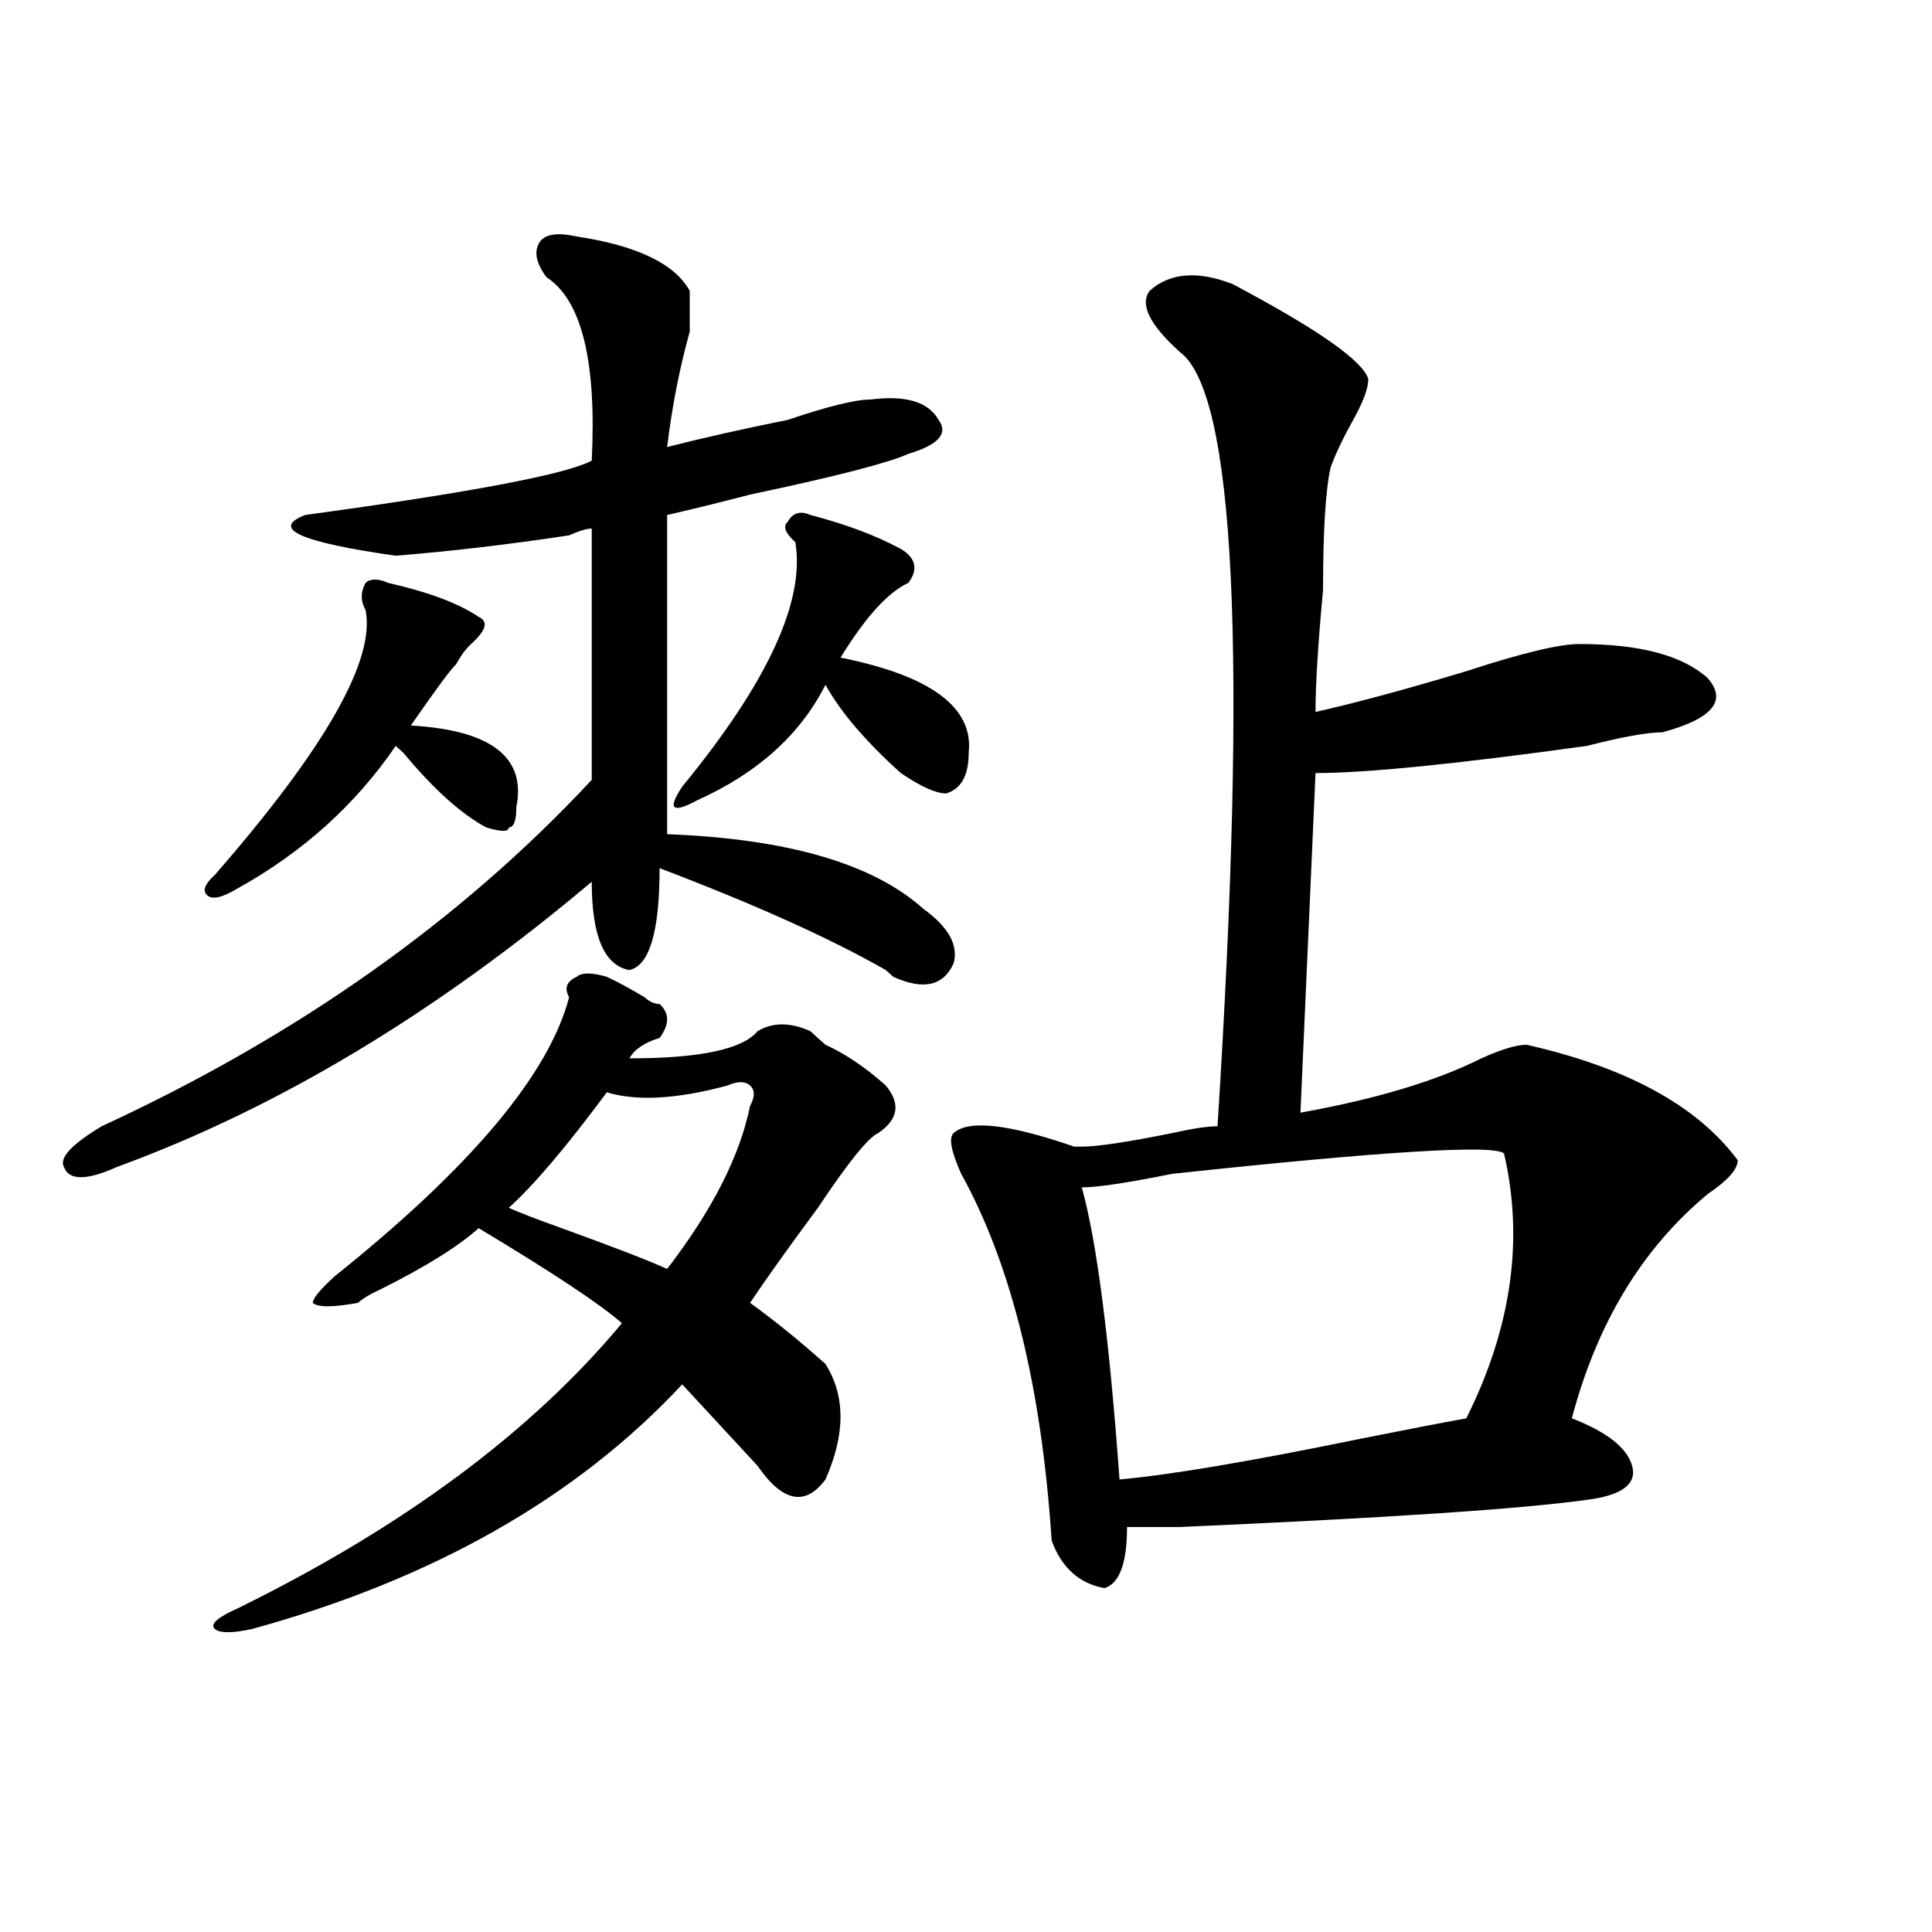 <?xml version="1.0" encoding="utf-8"?>
<!-- Generator: Adobe Illustrator 16.0.0, SVG Export Plug-In . SVG Version: 6.00 Build 0)  -->
<!DOCTYPE svg PUBLIC "-//W3C//DTD SVG 1.1//EN" "http://www.w3.org/Graphics/SVG/1.1/DTD/svg11.dtd">
<svg version="1.1" id="图层_1" xmlns="http://www.w3.org/2000/svg" xmlns:xlink="http://www.w3.org/1999/xlink" x="0px" y="0px"
	 width="1000px" height="1000px" viewBox="0 0 1000 1000" enable-background="new 0 0 1000 1000" xml:space="preserve">
<path d="M298.48,122.406c31.219,4.724,50.73,14.063,58.535,28.125c0,4.724,0,11.755,0,21.094
	c-5.243,18.786-9.146,38.672-11.707,59.766c18.171-4.669,39.023-9.339,62.438-14.063c20.792-7.031,35.121-10.547,42.926-10.547
	c18.171-2.308,29.878,1.208,35.121,10.547c5.183,7.031,0,12.909-15.609,17.578c-10.427,4.724-37.743,11.755-81.949,21.094
	c-18.231,4.724-32.56,8.239-42.926,10.547c0,37.519,0,92.615,0,165.234c62.438,2.362,106.644,15.271,132.68,38.672
	c12.987,9.394,18.171,18.787,15.609,28.125c-5.243,11.756-15.609,14.063-31.219,7.031l-3.902-3.516
	c-28.657-16.369-67.681-33.947-117.07-52.734c0,32.85-5.243,50.428-15.609,52.734c-13.048-2.307-19.512-17.578-19.512-45.703
	c-80.669,68.006-162.618,117.225-245.848,147.656c-15.609,7.031-24.755,7.031-27.316,0c-2.622-4.669,3.902-11.7,19.512-21.094
	c101.461-46.856,185.972-106.622,253.652-179.297c0-4.669,0-48.01,0-130.078c-2.622,0-6.524,1.209-11.707,3.516
	c-31.219,4.725-61.157,8.24-89.754,10.547c-49.45-7.031-65.06-14.063-46.828-21.094c85.852-11.7,135.241-21.094,148.289-28.125
	c2.562-51.526-5.243-83.167-23.414-94.922c-5.243-7.031-6.524-12.854-3.902-17.578C281.53,121.253,288.054,120.099,298.48,122.406z
	 M200.922,301.703c20.792,4.725,36.401,10.547,46.828,17.578c5.183,2.362,3.902,7.031-3.902,14.063
	c-2.622,2.362-5.243,5.878-7.805,10.547c-2.622,2.362-10.427,12.909-23.414,31.641c41.585,2.362,59.815,16.425,54.633,42.188
	c0,7.031-1.341,10.547-3.902,10.547c0,2.362-3.902,2.362-11.707,0c-13.048-7.031-27.316-19.885-42.926-38.672l-3.902-3.516
	c-20.853,30.487-48.169,55.097-81.949,73.828c-7.805,4.725-13.048,5.878-15.609,3.516c-2.622-2.307-1.341-5.822,3.902-10.547
	c57.194-65.588,83.229-111.291,78.047-137.109c-2.622-4.669-2.622-9.338,0-14.063C191.776,299.396,195.679,299.396,200.922,301.703z
	 M314.09,505.609c5.183,2.362,11.707,5.878,19.512,10.547c2.562,2.362,5.183,3.516,7.805,3.516c5.183,4.725,5.183,10.547,0,17.578
	c-7.805,2.362-13.048,5.878-15.609,10.547c36.401,0,58.535-4.669,66.34-14.063c7.805-4.669,16.89-4.669,27.316,0
	c2.562,2.362,5.183,4.725,7.805,7.031c10.366,4.725,20.792,11.756,31.219,21.094c7.805,9.394,6.464,17.578-3.902,24.609
	c-5.243,2.362-15.609,15.271-31.219,38.672c-15.609,21.094-27.316,37.519-35.121,49.219c12.987,9.394,25.976,19.94,39.023,31.641
	c10.366,16.425,10.366,36.365,0,59.766c-10.427,14.063-22.134,11.756-35.121-7.031c-13.048-14.063-26.036-28.125-39.023-42.188
	C298.48,775.159,224.336,817.291,130.68,843.109c-10.427,2.307-16.95,2.307-19.512,0c-2.622-2.362,1.28-5.878,11.707-10.547
	c85.852-42.188,152.191-91.406,199.02-147.656c-10.427-9.338-35.121-25.763-74.145-49.219c-10.427,9.394-27.316,19.94-50.73,31.641
	c-5.243,2.362-9.146,4.725-11.707,7.031c-13.048,2.362-20.853,2.362-23.414,0c0-2.307,3.902-7.031,11.707-14.063
	c70.242-56.25,110.546-104.26,120.973-144.141c-2.622-4.669-1.341-8.185,3.902-10.547
	C301.042,503.303,306.285,503.303,314.09,505.609z M376.527,561.859c-26.036,7.031-46.828,8.24-62.438,3.516
	c-20.853,28.125-37.743,48.065-50.73,59.766c5.183,2.362,14.269,5.878,27.316,10.547c25.976,9.394,44.206,16.425,54.633,21.094
	c23.414-30.432,37.683-58.557,42.926-84.375c2.562-4.669,2.562-8.185,0-10.547C385.612,559.553,381.71,559.553,376.527,561.859z
	 M419.453,266.547c18.171,4.725,33.78,10.547,46.828,17.578c7.805,4.725,9.085,10.547,3.902,17.578
	c-10.427,4.725-22.134,17.578-35.121,38.672c46.828,9.394,68.901,25.818,66.34,49.219c0,11.756-3.902,18.787-11.707,21.094
	c-5.243,0-13.048-3.516-23.414-10.547c-18.231-16.369-31.219-31.641-39.023-45.703c-13.048,25.818-35.121,45.703-66.34,59.766
	c-13.048,7.031-15.609,4.725-7.805-7.031c44.206-53.888,63.718-96.075,58.535-126.563c-5.243-4.669-6.524-8.185-3.902-10.547
	C410.308,265.394,414.21,264.239,419.453,266.547z M637.984,147.016c44.206,23.456,67.62,39.88,70.242,49.219
	c0,4.724-2.622,11.755-7.805,21.094c-5.243,9.394-9.146,17.578-11.707,24.609c-2.622,11.755-3.902,32.85-3.902,63.281
	c-2.622,28.125-3.902,49.219-3.902,63.281c20.792-4.669,46.828-11.7,78.047-21.094c28.597-9.338,48.108-14.063,58.535-14.063
	c31.219,0,53.292,5.878,66.34,17.578c10.366,11.756,2.562,21.094-23.414,28.125c-7.805,0-20.853,2.362-39.023,7.031
	c-67.681,9.394-114.509,14.063-140.484,14.063l-7.805,175.781c39.023-7.031,70.242-16.369,93.656-28.125
	c10.366-4.669,18.171-7.031,23.414-7.031c52.011,11.756,88.413,31.641,109.266,59.766c0,4.725-5.243,10.547-15.609,17.578
	c-33.841,28.125-57.255,66.797-70.242,116.016c18.171,7.031,28.597,15.271,31.219,24.609c2.562,9.394-5.243,15.271-23.414,17.578
	c-33.841,4.725-104.083,9.394-210.727,14.063c-13.048,0-22.134,0-27.316,0c0,18.731-3.902,29.278-11.707,31.641
	c-13.048-2.362-22.134-10.547-27.316-24.609c-5.243-79.65-20.853-142.932-46.828-189.844c-5.243-11.7-6.524-18.731-3.902-21.094
	c7.805-7.031,28.597-4.669,62.438,7.031h3.902c7.805,0,23.414-2.307,46.828-7.031c10.366-2.307,18.171-3.516,23.414-3.516
	c15.609-246.094,9.085-379.688-19.512-400.781c-15.609-14.063-20.853-24.609-15.609-31.641
	C605.425,141.192,619.753,139.984,637.984,147.016z M778.469,597.016c-5.243-4.669-62.438-1.153-171.703,10.547
	c-23.414,4.725-39.023,7.031-46.828,7.031c7.805,28.125,14.269,78.553,19.512,151.172c25.976-2.307,67.62-9.338,124.875-21.094
	c23.414-4.669,41.585-8.185,54.633-10.547C782.371,687.269,788.835,641.565,778.469,597.016z"/>
</svg>
